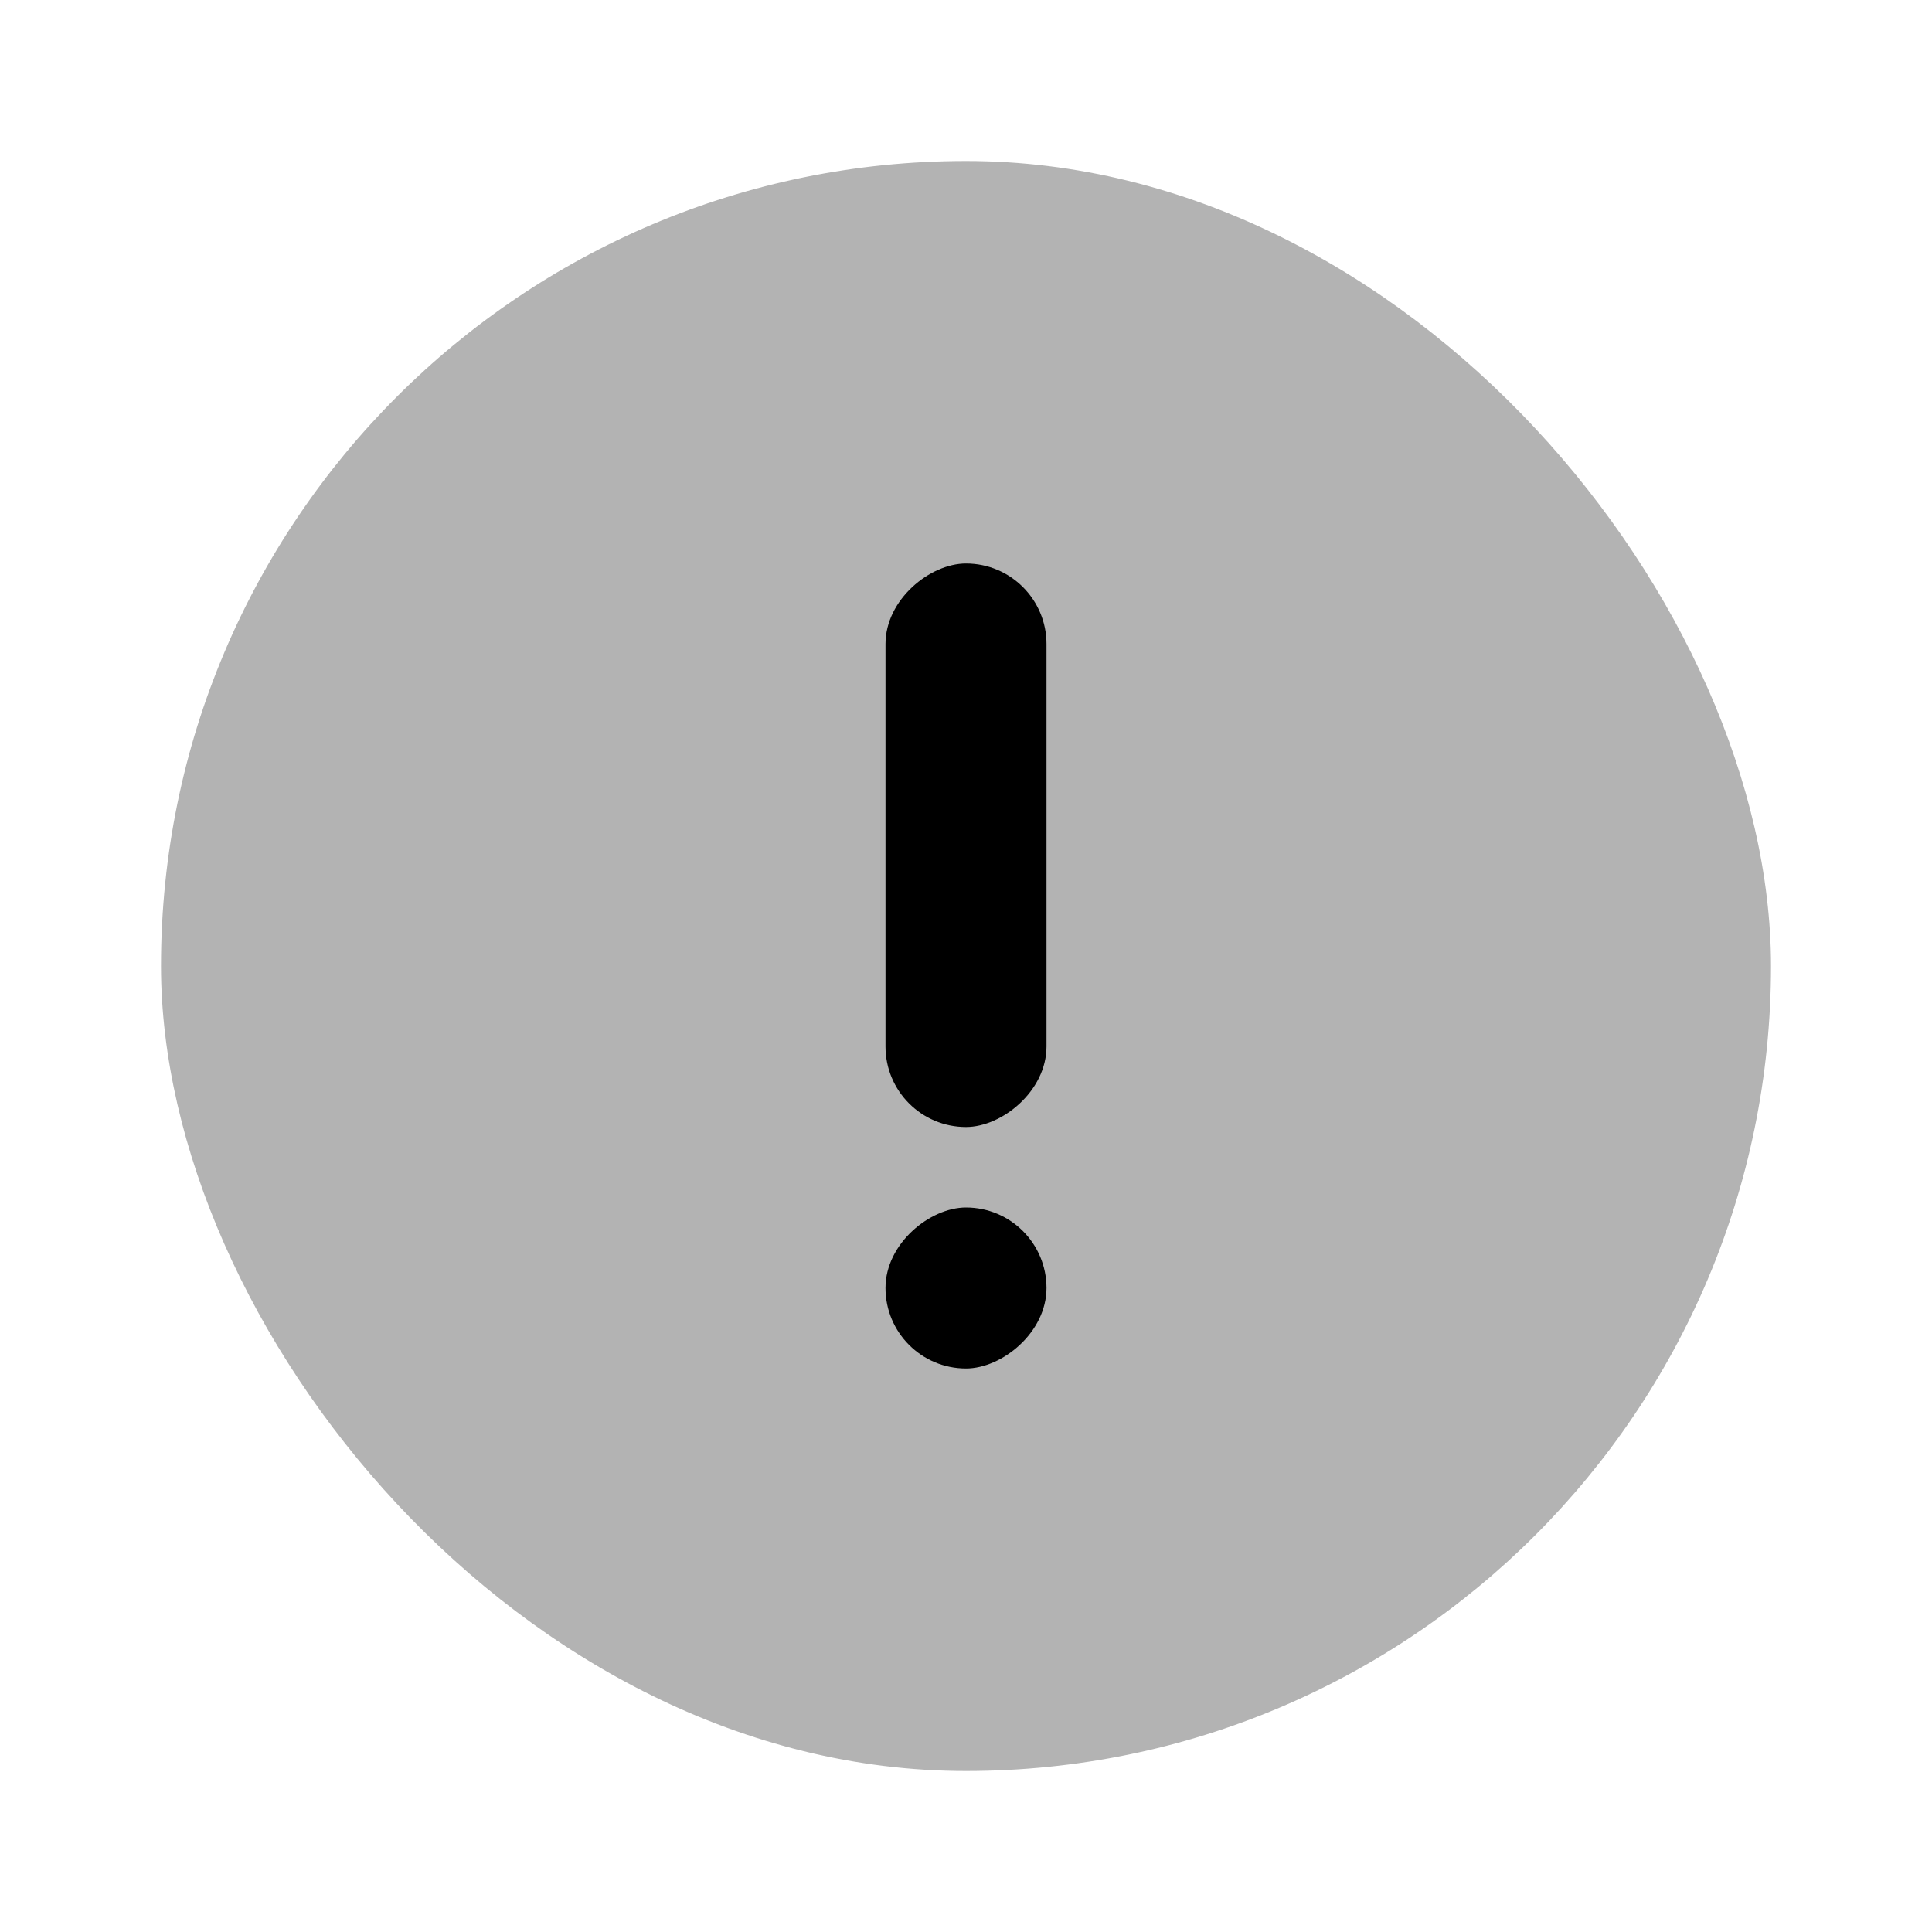<svg width="24" height="24" viewBox="0 0 24 24" fill="none" xmlns="http://www.w3.org/2000/svg">
<rect opacity="0.3" x="2" y="2" width="20" height="20" rx="10" fill="currentColor"/>
<rect x="11" y="14" width="7" height="2" rx="1" transform="rotate(-90 11 14)" fill="currentColor"/>
<rect x="11" y="17" width="2" height="2" rx="1" transform="rotate(-90 11 17)" fill="currentColor"/>
</svg>
